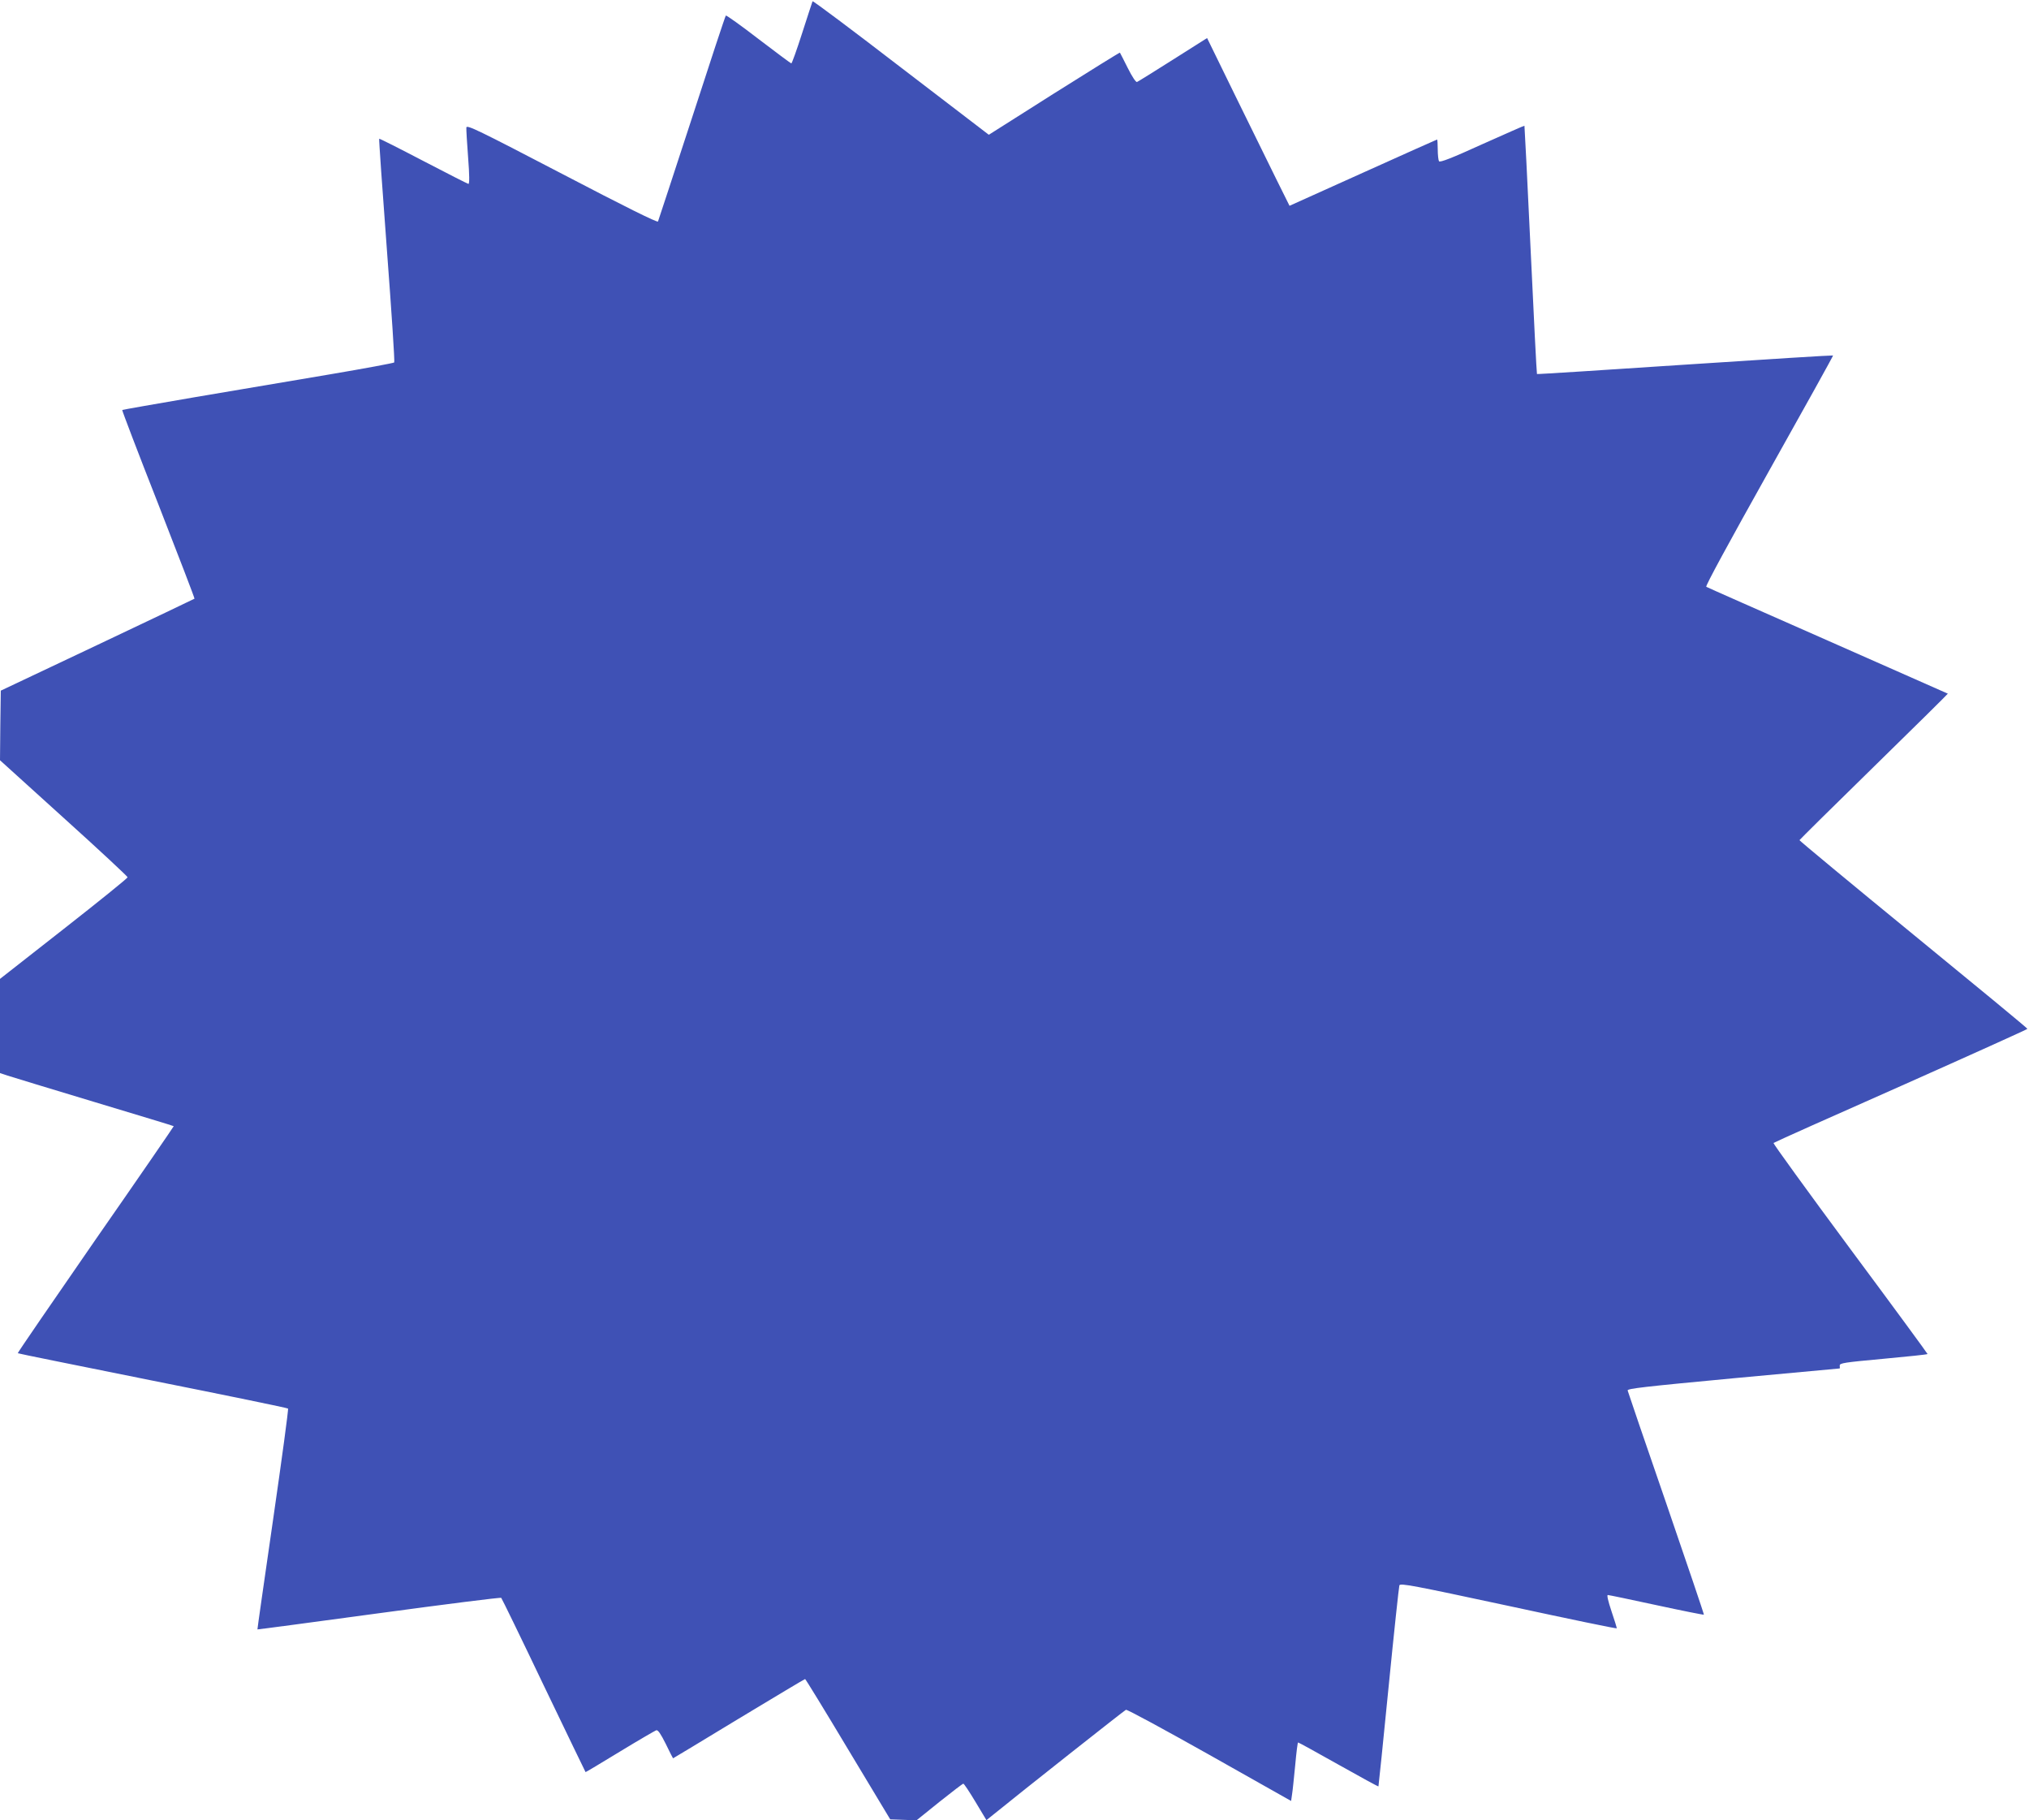 <?xml version="1.0" standalone="no"?>
<!DOCTYPE svg PUBLIC "-//W3C//DTD SVG 20010904//EN"
 "http://www.w3.org/TR/2001/REC-SVG-20010904/DTD/svg10.dtd">
<svg version="1.0" xmlns="http://www.w3.org/2000/svg"
 width="1280pt" height="1148pt" viewBox="0 0 1280 1148"
 preserveAspectRatio="xMidYMid meet">
<g transform="translate(0,1148) scale(0.1,-0.1)"
fill="#3f51b5" stroke="none">
<path d="M5126 11472 c-2 -4 -31 -94 -65 -199 -34 -106 -65 -193 -69 -193 -4
1 -97 70 -207 154 -110 85 -203 151 -206 148 -4 -4 -100 -295 -214 -647 -115
-352 -211 -645 -214 -652 -4 -8 -204 91 -606 301 -528 275 -600 310 -603 292
-1 -12 4 -96 11 -188 9 -115 9 -168 2 -168 -5 1 -134 66 -285 145 -151 79
-276 142 -278 140 -2 -2 20 -319 49 -704 29 -385 50 -703 46 -707 -4 -4 -186
-38 -405 -75 -218 -37 -602 -102 -852 -144 -250 -43 -457 -79 -459 -81 -2 -2
100 -270 228 -595 127 -325 230 -593 228 -595 -2 -2 -278 -133 -613 -292
l-609 -288 -3 -219 -2 -220 402 -364 c222 -200 403 -369 403 -374 0 -6 -181
-152 -403 -326 l-402 -315 0 -297 0 -297 48 -16 c26 -9 272 -83 546 -166 275
-83 501 -151 502 -153 1 -1 -220 -323 -493 -715 -272 -393 -493 -715 -491
-717 1 -2 384 -79 851 -173 466 -93 850 -172 854 -176 4 -3 -39 -318 -94 -699
-55 -380 -100 -693 -99 -694 1 -1 346 45 766 102 421 57 768 101 772 97 4 -4
125 -252 268 -552 144 -300 263 -546 264 -547 1 -1 98 57 216 129 118 72 222
132 230 135 11 3 28 -22 60 -86 24 -50 45 -91 46 -91 1 0 187 112 414 250 227
137 416 250 419 250 3 0 125 -199 271 -443 l266 -442 83 -3 83 -3 144 116 c79
63 147 115 151 115 5 0 39 -52 77 -115 l69 -115 41 33 c186 151 829 659 839
663 8 3 245 -126 528 -285 l514 -290 6 42 c4 23 12 106 20 185 7 78 15 142 18
142 4 0 118 -63 255 -140 137 -77 250 -139 252 -137 1 1 30 283 64 627 34 344
65 632 68 641 6 15 88 -1 690 -130 375 -81 682 -145 682 -141 0 3 -15 52 -34
108 -22 66 -30 102 -23 102 7 0 145 -29 307 -64 162 -35 297 -62 299 -60 2 1
-105 317 -237 701 -133 384 -242 705 -244 713 -3 12 105 24 667 77 369 34 671
62 671 62 1 1 1 9 0 18 -1 16 28 20 277 43 152 14 277 27 277 30 0 3 -220 303
-489 665 -269 363 -486 663 -483 666 4 4 366 166 805 360 438 195 797 357 797
360 0 4 -324 271 -720 595 -396 324 -719 592 -718 595 2 4 213 213 471 465
257 251 466 458 465 459 -2 1 -343 152 -758 335 -415 183 -760 335 -766 339
-7 4 143 279 396 731 224 399 406 727 404 728 -1 2 -422 -24 -934 -58 -512
-34 -932 -61 -934 -59 -2 2 -20 355 -40 784 -20 429 -38 780 -39 782 -2 1
-121 -52 -267 -117 -193 -88 -266 -116 -272 -107 -4 6 -8 40 -8 75 0 34 -2 62
-4 62 -2 0 -212 -94 -467 -209 l-464 -209 -83 167 c-45 91 -162 329 -260 529
l-177 362 -215 -136 c-118 -75 -220 -138 -227 -141 -7 -3 -31 33 -59 89 -25
51 -48 94 -49 96 -1 2 -188 -114 -415 -257 l-412 -261 -554 424 c-304 234
-555 422 -558 418z"/>
</g>
</svg>
